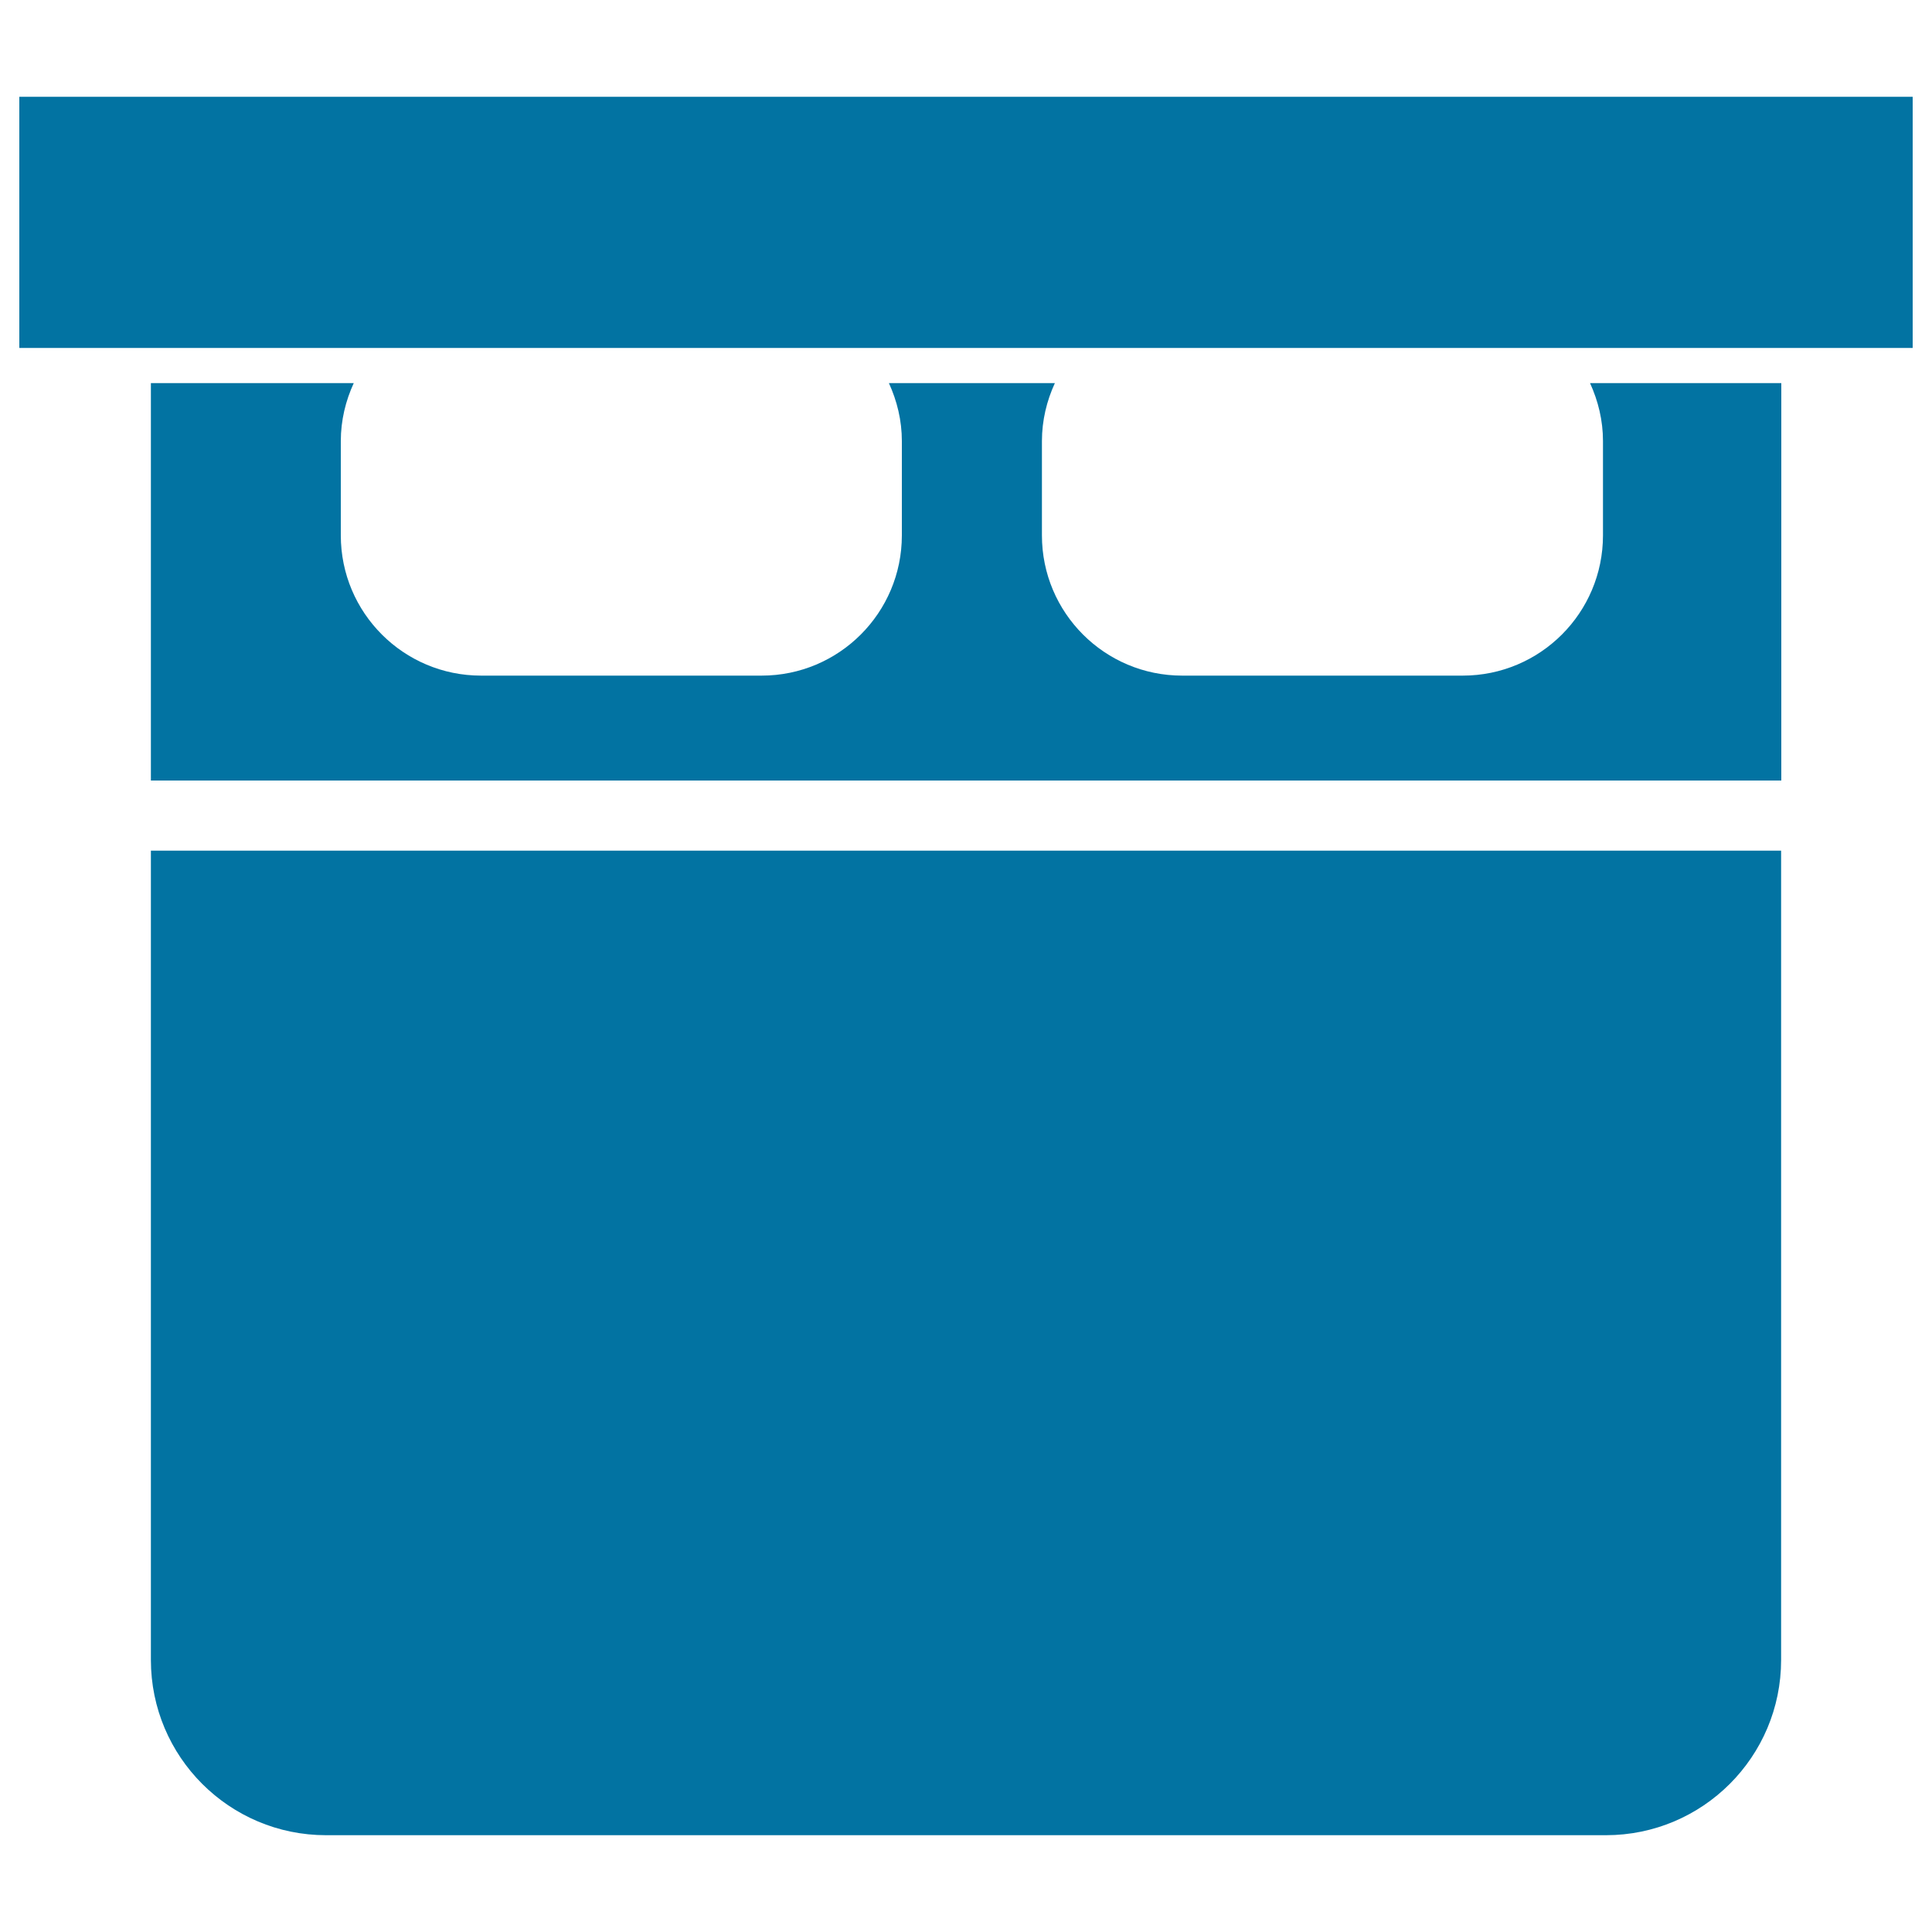 <svg xmlns="http://www.w3.org/2000/svg" viewBox="0 0 1000 1000" style="fill:#0273a2">
<title>Box With Labels And Stripe SVG icon</title>
<g><path d="M78.1,859.2c0,50.1,40.6,90.7,90.7,90.7h662.4c50.1,0,90.7-40.6,90.7-90.7V440.3H78.1V859.2z"/><path d="M829.7,228.3v48.8c0,40.1-32.5,72.6-72.6,72.6H611.9c-40.1,0-72.6-32.5-72.6-72.6v-48.8c0-10.7,2.5-20.9,6.7-30h-85.9c4.2,9.2,6.7,19.3,6.7,30v48.8c0,40.1-32.5,72.6-72.6,72.6H249c-40.1,0-72.6-32.5-72.6-72.6v-48.8c0-10.7,2.5-20.9,6.7-30h-105V404h843.9V198.3H823C827.2,207.5,829.7,217.6,829.7,228.3z"/><polygon points="10,180.1 78.1,180.1 195,180.1 448.1,180.1 558,180.1 811,180.1 921.9,180.1 990,180.1 990,50.1 10,50.1 "/></g>
</svg>